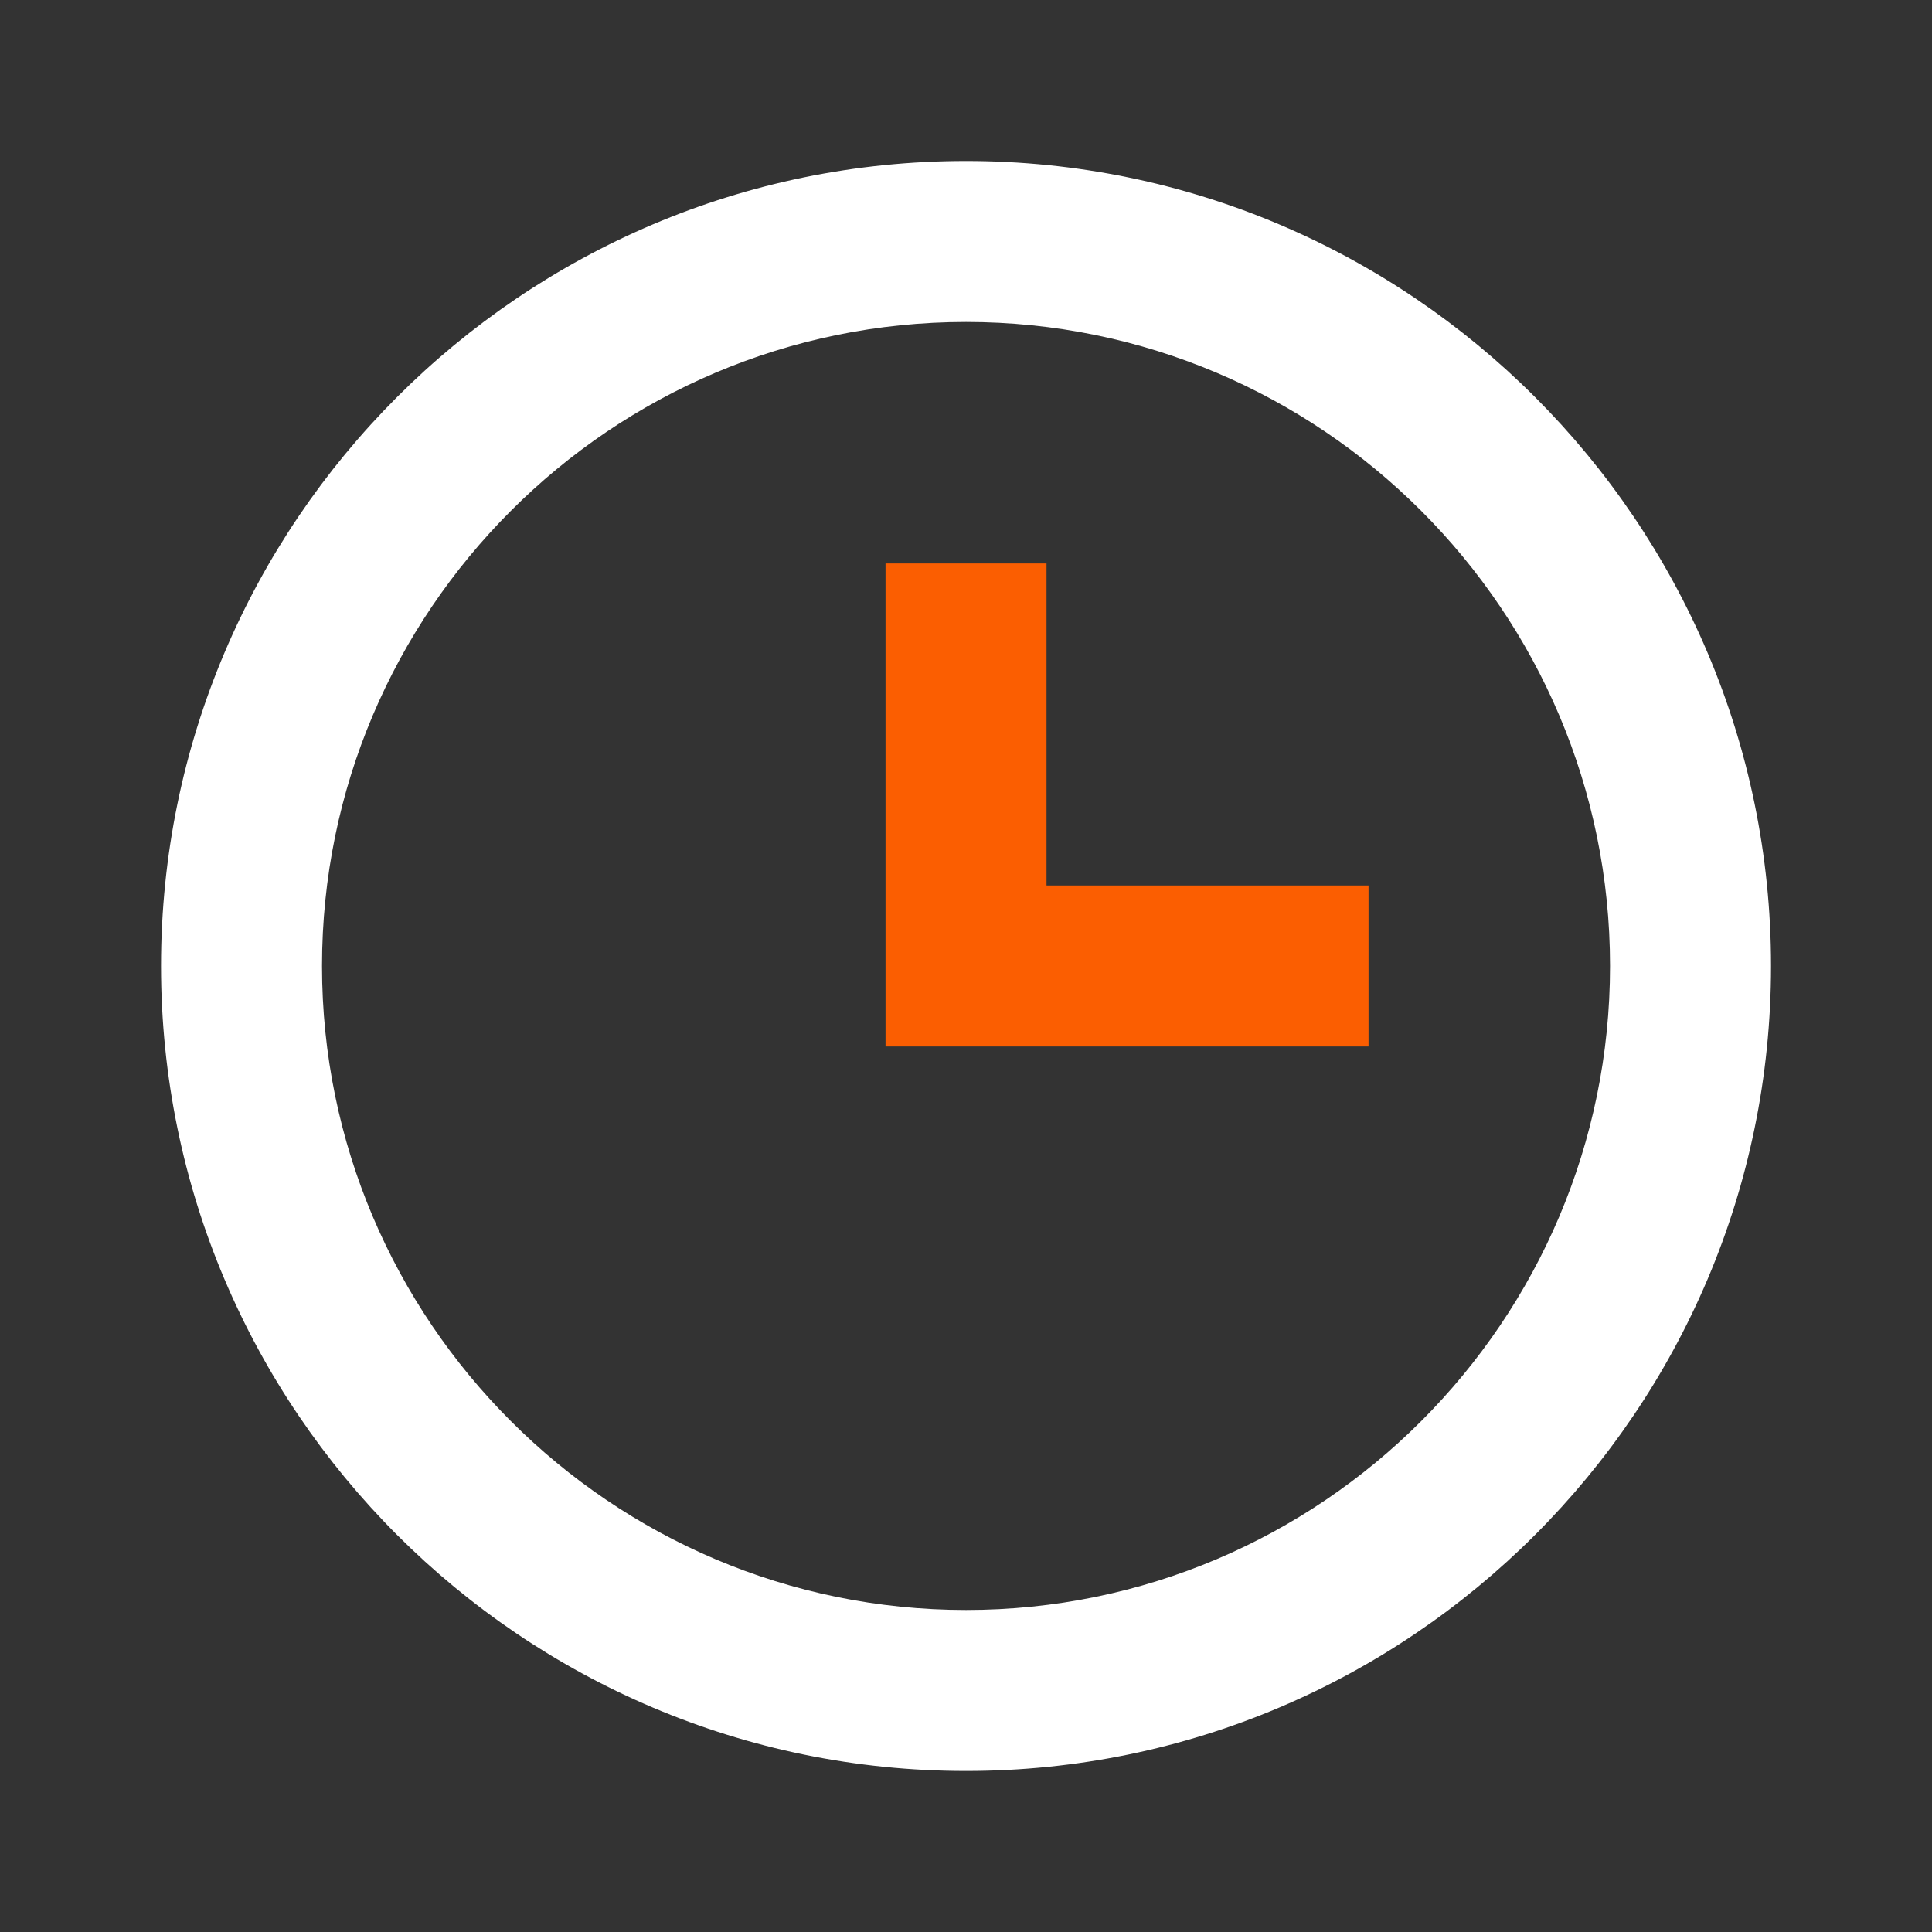 <svg width="40" height="40" viewBox="0 0 40 40" fill="none" xmlns="http://www.w3.org/2000/svg">
<rect x="0" y="0" width="40" height="40" fill="#333333" stroke="none"/>
<path d="M20.001 3.333C10.811 3.333 3.334 10.81 3.334 20C3.334 29.19 10.811 36.666 20.001 36.666C29.191 36.666 36.667 29.19 36.667 20C36.667 10.81 29.191 3.333 20.001 3.333ZM20.001 33.333C12.649 33.333 6.667 27.351 6.667 20C6.667 12.648 12.649 6.666 20.001 6.666C27.352 6.666 33.334 12.648 33.334 20C33.334 27.351 27.352 33.333 20.001 33.333Z" fill="white"/>
<path d="M21.667 11.666H18.334V21.666H28.334V18.333H21.667V11.666Z" fill="#FB5E01"/>
</svg>
